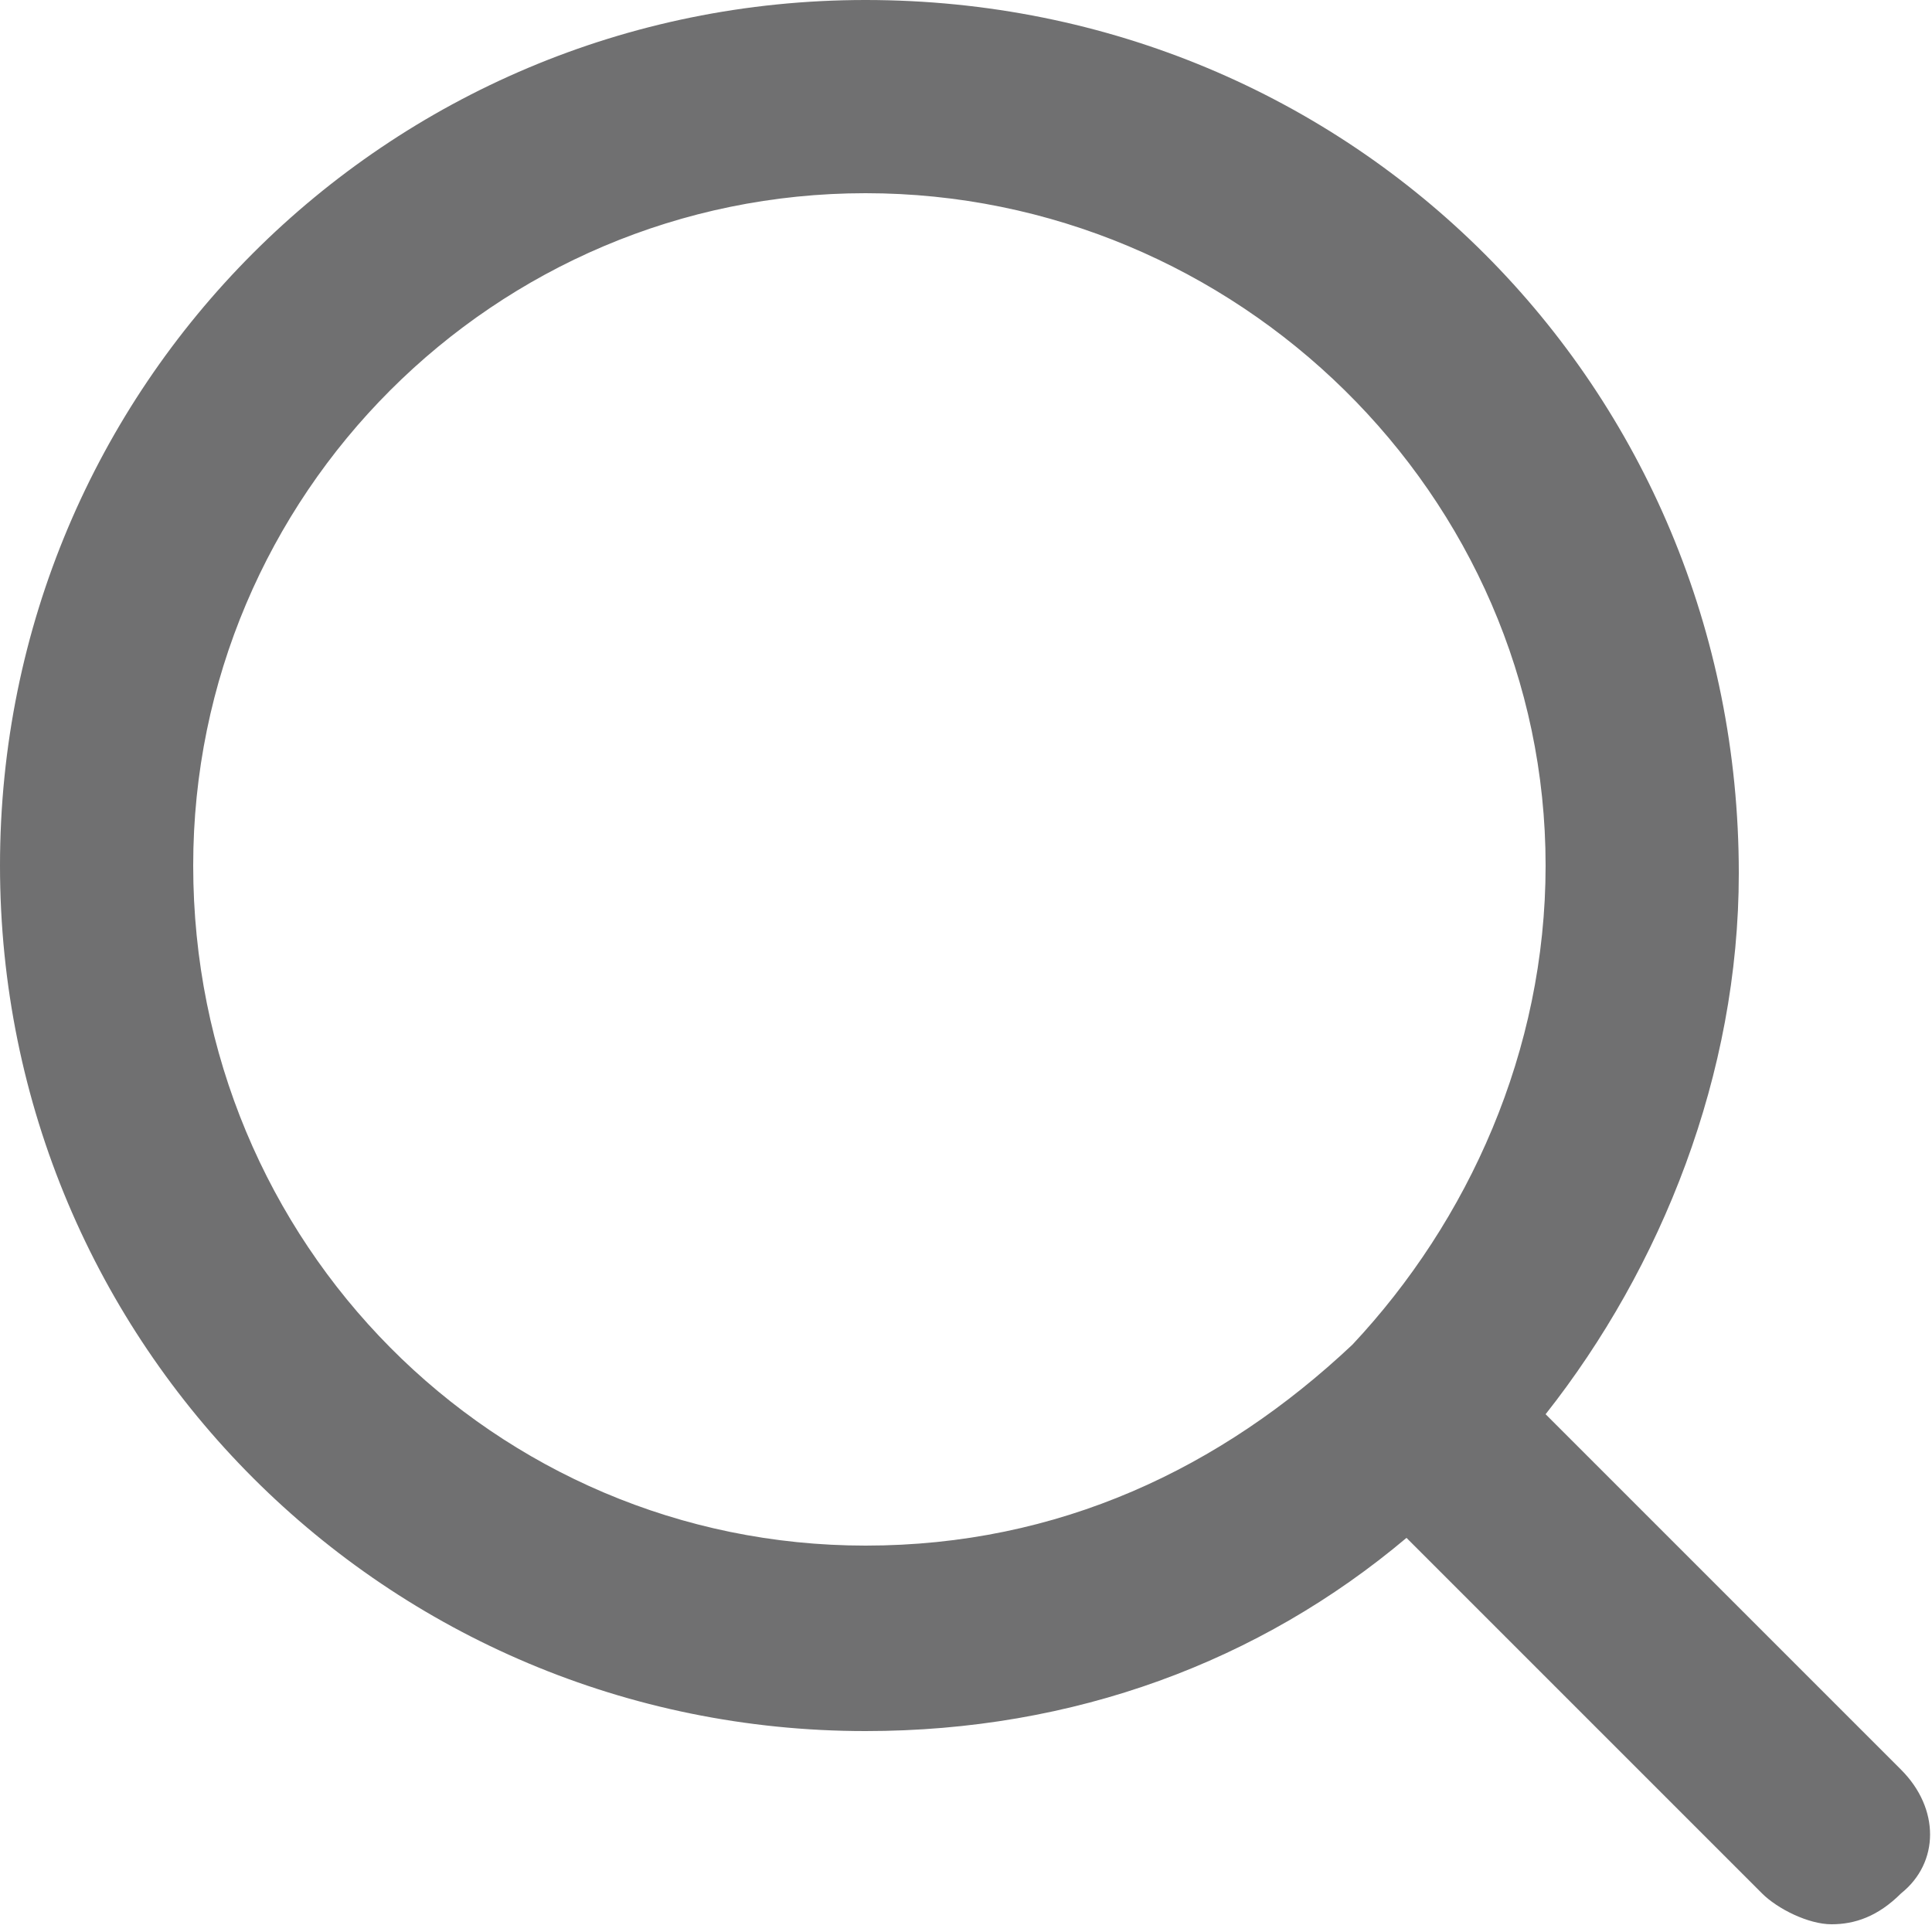 <?xml version="1.0" encoding="utf-8"?>
<!-- Generator: Adobe Illustrator 25.3.1, SVG Export Plug-In . SVG Version: 6.00 Build 0)  -->
<svg version="1.0" id="Layer_1" xmlns="http://www.w3.org/2000/svg" xmlns:xlink="http://www.w3.org/1999/xlink" x="0px" y="0px"
	 viewBox="0 0 25 25" style="enable-background:new 0 0 25 25;" xml:space="preserve">
<style type="text/css">
	.st0{fill:#707071;}
</style>
<path class="st0" d="M24.6,22.9L20,18.3c1.5-1.9,2.5-4.4,2.5-7C22.5,5,17.5,0,11.2,0C5,0,0,5,0,11.2c0,6.2,5,11.2,11.2,11.2
	c2.7,0,5.1-0.9,7-2.5l4.6,4.6c0.2,0.2,0.6,0.4,0.9,0.4c0.3,0,0.6-0.1,0.9-0.4C25.1,24.1,25.1,23.4,24.6,22.9z M2.5,11.2
	c0-4.8,3.9-8.7,8.7-8.7c4.8,0,8.8,3.9,8.8,8.7c0,2.4-1,4.6-2.5,6.2c0,0,0,0,0,0c0,0,0,0,0,0C15.8,19,13.7,20,11.2,20
	C6.4,20,2.5,16.1,2.5,11.2z"/>
</svg>

